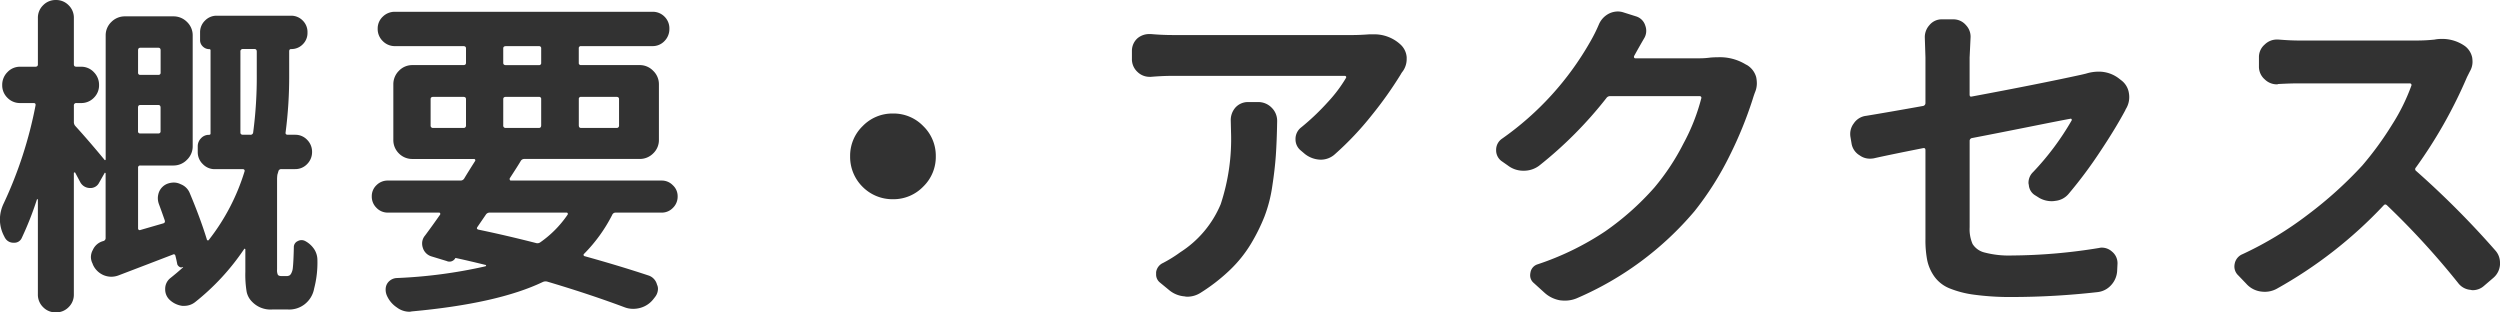 <svg xmlns="http://www.w3.org/2000/svg" width="298.531" height="37.305" viewBox="0 0 298.531 37.305">
  <path id="パス_383" data-name="パス 383" d="M-131.453-27.852q0-.313-.273-.312h-2.148q-.273,0-.273.313V-25.2a.242.242,0,0,0,.273.273h2.148a.242.242,0,0,0,.273-.273Zm-2.7,9.648a.242.242,0,0,0,.273.273h2.148a.242.242,0,0,0,.273-.273v-2.812q0-.313-.273-.312h-2.148q-.273,0-.273.313Zm12.227.156q0,.273.313.273h.859a.306.306,0,0,0,.352-.273,50.237,50.237,0,0,0,.43-6.953v-2.7q0-.313-.273-.312h-1.367a.276.276,0,0,0-.312.313ZM-117-.9h.508a.833.833,0,0,0,.43-.078.637.637,0,0,0,.2-.234,1.729,1.729,0,0,0,.2-.7q.078-.7.117-2.422a.778.778,0,0,1,.469-.742.919.919,0,0,1,.9,0,2.944,2.944,0,0,1,1.094,1.016,2.389,2.389,0,0,1,.352,1.25,12.308,12.308,0,0,1-.391,3.4,3.06,3.06,0,0,1-1.133,1.875,2.992,2.992,0,0,1-1.992.625h-1.875a3.046,3.046,0,0,1-2.422-.937A2.332,2.332,0,0,1-121.18.977a12.472,12.472,0,0,1-.156-2.383V-4.062a.09.09,0,0,0-.059-.1q-.059-.02-.1.059a28.055,28.055,0,0,1-5.859,6.328,2.076,2.076,0,0,1-1.25.43h-.273a2.716,2.716,0,0,1-1.523-.742,1.7,1.7,0,0,1-.508-1.25,1.629,1.629,0,0,1,.625-1.328q.742-.586,1.523-1.289l-.039-.039a.355.355,0,0,1-.391,0,.635.635,0,0,1-.273-.312q-.117-.625-.234-1.055a.186.186,0,0,0-.273-.117q-2.734,1.055-6.523,2.5a2.5,2.5,0,0,1-.859.156,2.421,2.421,0,0,1-.937-.2,2.44,2.44,0,0,1-1.25-1.25l-.039-.117a1.734,1.734,0,0,1-.2-.781,1.781,1.781,0,0,1,.234-.859,1.877,1.877,0,0,1,1.25-1.055.362.362,0,0,0,.273-.391v-7.7q0-.039-.059-.059t-.059.02l-.664,1.172a1.138,1.138,0,0,1-1.055.625h-.078a1.317,1.317,0,0,1-1.094-.664q-.273-.508-.625-1.172a.088.088,0,0,0-.1-.02q-.059.02-.059.059V1.289a2.073,2.073,0,0,1-.625,1.523,2.073,2.073,0,0,1-1.523.625,2.073,2.073,0,0,1-1.523-.625,2.073,2.073,0,0,1-.625-1.523V-10.039q0-.039-.059-.039t-.059.039a38.1,38.1,0,0,1-1.8,4.57.956.956,0,0,1-.937.586h-.039a1.138,1.138,0,0,1-1.055-.625.113.113,0,0,1-.039-.078,4.321,4.321,0,0,1-.547-2.07,4.479,4.479,0,0,1,.469-1.953,49.558,49.558,0,0,0,3.789-11.68q.039-.273-.234-.273h-1.6a2.073,2.073,0,0,1-1.523-.625,2.073,2.073,0,0,1-.625-1.523,2.138,2.138,0,0,1,.625-1.543,2.042,2.042,0,0,1,1.523-.645h1.8q.312,0,.313-.273v-5.547a2.073,2.073,0,0,1,.625-1.523,2.073,2.073,0,0,1,1.523-.625,2.073,2.073,0,0,1,1.523.625,2.073,2.073,0,0,1,.625,1.523v5.547q0,.273.313.273h.547a2.042,2.042,0,0,1,1.523.645,2.138,2.138,0,0,1,.625,1.543,2.073,2.073,0,0,1-.625,1.523,2.073,2.073,0,0,1-1.523.625h-.547a.276.276,0,0,0-.312.313V-19.3a.687.687,0,0,0,.2.508q1.6,1.758,3.438,3.984.039.078.1.059a.09.09,0,0,0,.059-.1V-29.609a2.2,2.2,0,0,1,.684-1.641,2.248,2.248,0,0,1,1.621-.664h5.781a2.248,2.248,0,0,1,1.621.664,2.2,2.2,0,0,1,.684,1.641v13.2a2.215,2.215,0,0,1-.684,1.621,2.215,2.215,0,0,1-1.621.684h-3.945a.242.242,0,0,0-.273.273V-6.6a.206.206,0,0,0,.078.176.2.2,0,0,0,.2.02l2.7-.781q.312-.078.2-.391-.352-1.016-.7-1.953a2.1,2.1,0,0,1-.117-.664,2.09,2.09,0,0,1,.156-.781,1.777,1.777,0,0,1,1.055-.977,2.212,2.212,0,0,1,.7-.117,1.811,1.811,0,0,1,.82.2,1.887,1.887,0,0,1,1.094,1.094q1.25,2.969,2.031,5.508,0,.078.1.1a.112.112,0,0,0,.137-.059,25.191,25.191,0,0,0,4.258-8.164.2.2,0,0,0-.02-.2.206.206,0,0,0-.176-.078h-3.359a1.951,1.951,0,0,1-1.426-.605,1.951,1.951,0,0,1-.605-1.426v-.7a1.344,1.344,0,0,1,.391-.957,1.249,1.249,0,0,1,.938-.41q.2,0,.2-.156v-9.922a.138.138,0,0,0-.156-.156,1.08,1.08,0,0,1-.762-.312,1.028,1.028,0,0,1-.332-.781V-30a1.918,1.918,0,0,1,.586-1.406,1.918,1.918,0,0,1,1.406-.586h8.867a1.918,1.918,0,0,1,1.406.586A1.918,1.918,0,0,1-113.914-30v.039a1.886,1.886,0,0,1-.566,1.387,1.886,1.886,0,0,1-1.387.566q-.234,0-.234.273V-25a51.322,51.322,0,0,1-.43,6.953q-.039.273.273.273h.859a1.932,1.932,0,0,1,1.445.605,2.006,2.006,0,0,1,.586,1.445,2.006,2.006,0,0,1-.586,1.445,1.932,1.932,0,0,1-1.445.605h-1.641a.337.337,0,0,0-.352.273l-.117.391a4.149,4.149,0,0,0-.039.586V-1.68a1.313,1.313,0,0,0,.078.586Q-117.391-.9-117-.9Zm24.859-7.578a.526.526,0,0,0-.469.234l-1.016,1.484q-.156.234.117.313,3.359.7,6.875,1.6a.585.585,0,0,0,.508-.078,12.817,12.817,0,0,0,3.281-3.32.166.166,0,0,0,0-.156.125.125,0,0,0-.117-.078ZM-98.9-22.3q-.313,0-.312.273v3.125a.276.276,0,0,0,.313.313H-95.3a.276.276,0,0,0,.313-.312v-3.125q0-.273-.312-.273Zm8.672-6.055q-.313,0-.312.273v1.719q0,.273.313.273h3.945a.242.242,0,0,0,.273-.273v-1.719a.242.242,0,0,0-.273-.273Zm13.516,6.328q0-.273-.312-.273h-4.219a.242.242,0,0,0-.273.273v3.125q0,.313.273.313h4.219a.276.276,0,0,0,.313-.312Zm-13.828,3.125a.276.276,0,0,0,.313.313h3.945q.273,0,.273-.312v-3.125a.242.242,0,0,0-.273-.273h-3.945q-.313,0-.312.273ZM-70.3-11.758a1.771,1.771,0,0,1,.586,1.348,1.863,1.863,0,0,1-.566,1.367,1.841,1.841,0,0,1-1.348.566H-77.1a.428.428,0,0,0-.43.273,18.473,18.473,0,0,1-3.359,4.648.162.162,0,0,0-.059.156.175.175,0,0,0,.1.117q4.219,1.172,7.617,2.3A1.541,1.541,0,0,1-72.18.117a1.12,1.12,0,0,1,.117.508,1.606,1.606,0,0,1-.352.977l-.156.2a2.975,2.975,0,0,1-1.6,1.094,3.254,3.254,0,0,1-.859.117,2.913,2.913,0,0,1-1.055-.2q-4.18-1.563-9.18-3.047a.8.8,0,0,0-.547.039Q-91.2,2.383-101.477,3.32a1.148,1.148,0,0,1-.273.039,2.494,2.494,0,0,1-1.484-.508,3.272,3.272,0,0,1-1.211-1.445,1.788,1.788,0,0,1-.117-.957,1.291,1.291,0,0,1,.43-.762,1.419,1.419,0,0,1,.859-.352A58.589,58.589,0,0,0-92.648-2.07a.245.245,0,0,0,.059-.1q.02-.059-.059-.059-2.227-.547-3.516-.82a.077.077,0,0,0-.117.039A.794.794,0,0,1-97.3-2.7l-1.8-.547A1.535,1.535,0,0,1-100.148-4.3a1.6,1.6,0,0,1-.078-.508,1.449,1.449,0,0,1,.352-.937q.9-1.211,1.8-2.5a.166.166,0,0,0,0-.156.125.125,0,0,0-.117-.078h-6.133a1.841,1.841,0,0,1-1.348-.566,1.863,1.863,0,0,1-.566-1.367,1.8,1.8,0,0,1,.566-1.348,1.874,1.874,0,0,1,1.348-.547h8.672a.507.507,0,0,0,.469-.273q.469-.781,1.289-2.07a.166.166,0,0,0,0-.156.157.157,0,0,0-.156-.078h-7.3A2.229,2.229,0,0,1-103-15.547a2.229,2.229,0,0,1-.664-1.641v-6.6A2.248,2.248,0,0,1-103-25.41a2.2,2.2,0,0,1,1.641-.684H-95.3q.313,0,.313-.273v-1.719q0-.273-.312-.273h-8.164a2,2,0,0,1-1.465-.605,2,2,0,0,1-.605-1.465,1.932,1.932,0,0,1,.605-1.445,2.029,2.029,0,0,1,1.465-.586h30.742a1.964,1.964,0,0,1,1.445.586A1.964,1.964,0,0,1-70.7-30.43a2.029,2.029,0,0,1-.586,1.465,1.932,1.932,0,0,1-1.445.605h-8.516a.242.242,0,0,0-.273.273v1.719a.242.242,0,0,0,.273.273h6.992a2.215,2.215,0,0,1,1.621.684,2.215,2.215,0,0,1,.684,1.621v6.6a2.2,2.2,0,0,1-.684,1.641,2.248,2.248,0,0,1-1.621.664H-88.039a.478.478,0,0,0-.43.273q-.273.469-1.289,2.031a.207.207,0,0,0,0,.176q.039.1.117.1h18.008A1.808,1.808,0,0,1-70.3-11.758Zm22.672.2A5.025,5.025,0,0,1-49.117-15.2a4.927,4.927,0,0,1,1.5-3.613A4.927,4.927,0,0,1-44-20.312a4.927,4.927,0,0,1,3.613,1.5,4.927,4.927,0,0,1,1.5,3.613,4.927,4.927,0,0,1-1.5,3.613A4.927,4.927,0,0,1-44-10.078,5.025,5.025,0,0,1-47.633-11.562Zm43.961-7.969a2.277,2.277,0,0,1,.547-1.484A2.013,2.013,0,0,1-1.6-21.68H-.43a2.229,2.229,0,0,1,1.641.664,2.183,2.183,0,0,1,.664,1.6v.039q-.039,2.344-.156,4.043t-.43,3.73A16.79,16.79,0,0,1,.352-7.988a22.442,22.442,0,0,1-1.6,3.223A15.2,15.2,0,0,1-3.73-1.66,21.73,21.73,0,0,1-7.266,1.094a2.944,2.944,0,0,1-1.6.469,1.284,1.284,0,0,1-.312-.039A3.258,3.258,0,0,1-11.016.781l-1.094-.9a1.22,1.22,0,0,1-.469-.977v-.273a1.417,1.417,0,0,1,.82-1.094A15.971,15.971,0,0,0-9.687-3.75,12.536,12.536,0,0,0-4.863-9.492a24.733,24.733,0,0,0,1.23-8.594ZM12.852-29.766h.469A4.6,4.6,0,0,1,16.6-28.555a2.3,2.3,0,0,1,.742,1.523v.2a2.514,2.514,0,0,1-.469,1.484,2.049,2.049,0,0,0-.234.352,46.1,46.1,0,0,1-3.477,4.9,36.5,36.5,0,0,1-4.375,4.629A2.5,2.5,0,0,1,7.07-14.8H7.031A3.164,3.164,0,0,1,5.2-15.469l-.508-.43a1.7,1.7,0,0,1-.625-1.328,1.741,1.741,0,0,1,.7-1.445A28.377,28.377,0,0,0,7.91-21.66a16.7,16.7,0,0,0,2.168-2.871q.078-.117.02-.2a.169.169,0,0,0-.137-.078H-10.586q-1.211,0-2.617.117h-.156a2.05,2.05,0,0,1-1.445-.586,2.057,2.057,0,0,1-.664-1.562v-.937A2.013,2.013,0,0,1-14.8-29.3,2.172,2.172,0,0,1-13.4-29.8h.2q1.328.117,2.617.117H10.977Q11.8-29.687,12.852-29.766Zm40.758,2.773q.508-.039.938-.039a5.918,5.918,0,0,1,3.281.859l.156.078a2.449,2.449,0,0,1,1.094,1.445,3.789,3.789,0,0,1,.078.742,2.757,2.757,0,0,1-.234,1.094q-.156.43-.273.82a47.246,47.246,0,0,1-2.734,6.7A36.443,36.443,0,0,1,51.7-8.633,38.027,38.027,0,0,1,37.633,1.758a3.657,3.657,0,0,1-1.406.273,4.738,4.738,0,0,1-.586-.039,3.7,3.7,0,0,1-1.836-.9L32.516-.078a1.185,1.185,0,0,1-.43-.9,1.81,1.81,0,0,1,.039-.352,1.227,1.227,0,0,1,.859-.977A33.576,33.576,0,0,0,41.031-6.23a32.667,32.667,0,0,0,5.9-5.254,27.436,27.436,0,0,0,3.457-5.234,23.739,23.739,0,0,0,2.129-5.391.2.2,0,0,0-.02-.2.206.206,0,0,0-.176-.078H41.656a.526.526,0,0,0-.469.234,48.263,48.263,0,0,1-8.047,8.086,3.025,3.025,0,0,1-1.8.586H31.3A3.011,3.011,0,0,1,29.43-14.1l-.781-.547a1.59,1.59,0,0,1-.625-1.289,1.6,1.6,0,0,1,.7-1.367,35.653,35.653,0,0,0,10.547-11.6,18.4,18.4,0,0,0,1.016-2.031,2.593,2.593,0,0,1,1.25-1.328,2.406,2.406,0,0,1,1.016-.234,2.212,2.212,0,0,1,.7.117l1.484.469a1.643,1.643,0,0,1,1.094,1.094,1.769,1.769,0,0,1,.117.625,1.712,1.712,0,0,1-.273.938q-.547.938-1.172,2.07a.252.252,0,0,0,0,.2.157.157,0,0,0,.156.078H52.4A9.764,9.764,0,0,0,53.609-26.992ZM96.438-10.781a2.368,2.368,0,0,1-1.641.9,2.63,2.63,0,0,1-.43.039,3.012,3.012,0,0,1-1.484-.391l-.43-.273a1.575,1.575,0,0,1-.82-1.289.737.737,0,0,1-.039-.234,1.763,1.763,0,0,1,.547-1.289,32.21,32.21,0,0,0,4.609-6.172.14.14,0,0,0-.02-.156.1.1,0,0,0-.137-.039q-.7.117-4.8.938t-6.953,1.367a.337.337,0,0,0-.273.352V-6.719a4.4,4.4,0,0,0,.352,1.992,2.341,2.341,0,0,0,1.445,1.016,11.448,11.448,0,0,0,3.281.352,66.209,66.209,0,0,0,10.391-.9,1.284,1.284,0,0,1,.313-.039,1.817,1.817,0,0,1,1.211.469,1.78,1.78,0,0,1,.664,1.445l-.039.781a2.713,2.713,0,0,1-.7,1.758,2.542,2.542,0,0,1-1.641.859A91.7,91.7,0,0,1,89.719,1.6a32.26,32.26,0,0,1-4.59-.273A11.9,11.9,0,0,1,82.121.547,4.127,4.127,0,0,1,80.344-.859a5.22,5.22,0,0,1-.84-1.914,12.555,12.555,0,0,1-.215-2.539V-15.937q0-.313-.312-.234-4.141.82-5.859,1.211a2.847,2.847,0,0,1-.469.039,2.036,2.036,0,0,1-1.211-.391,2.023,2.023,0,0,1-.977-1.445l-.117-.7a2.2,2.2,0,0,1-.039-.43,2.076,2.076,0,0,1,.43-1.25,2.05,2.05,0,0,1,1.484-.9q2.617-.43,6.758-1.172a.349.349,0,0,0,.313-.352v-5.43l-.078-2.422a2.129,2.129,0,0,1,.547-1.445,1.89,1.89,0,0,1,1.523-.7h1.328a1.963,1.963,0,0,1,1.523.7,1.989,1.989,0,0,1,.547,1.406l-.117,2.461v4.414q0,.313.273.234Q92.8-23.828,97.8-24.922q.352-.078.664-.156a5.168,5.168,0,0,1,1.484-.234,3.936,3.936,0,0,1,2.5.859l.2.156a2.345,2.345,0,0,1,.938,1.563,2.847,2.847,0,0,1,.039.469,2.668,2.668,0,0,1-.352,1.328.986.986,0,0,0-.117.234q-1.172,2.188-3.047,5A52.605,52.605,0,0,1,96.438-10.781Zm43.648-18.359a3.975,3.975,0,0,1,.781-.078,4.689,4.689,0,0,1,2.852.859,2.305,2.305,0,0,1,.859,1.367,3.605,3.605,0,0,1,.039.508,2.254,2.254,0,0,1-.312,1.133l-.352.7a56.383,56.383,0,0,1-6.094,10.781.27.27,0,0,0,.039.43,105.008,105.008,0,0,1,9.453,9.492,2.18,2.18,0,0,1,.547,1.484v.2A2.271,2.271,0,0,1,147.117-.7l-1.094.938a2.034,2.034,0,0,1-1.367.547,1.148,1.148,0,0,1-.273-.039,2.055,2.055,0,0,1-1.484-.82,94.358,94.358,0,0,0-8.477-9.258q-.234-.234-.43,0A52.608,52.608,0,0,1,121.219.625a2.963,2.963,0,0,1-1.406.352A3.606,3.606,0,0,1,119.3.938,2.832,2.832,0,0,1,117.586,0l-.937-.977a1.457,1.457,0,0,1-.469-1.055,1.811,1.811,0,0,1,.039-.352,1.544,1.544,0,0,1,.938-1.133,41.894,41.894,0,0,0,7.832-4.746,47.9,47.9,0,0,0,6.465-5.84,38.559,38.559,0,0,0,3.535-4.844,23.519,23.519,0,0,0,2.324-4.687.2.2,0,0,0-.02-.2.206.206,0,0,0-.176-.078H123.836q-.937,0-2.422.078a.347.347,0,0,1-.156.039,2.05,2.05,0,0,1-1.445-.586,2,2,0,0,1-.7-1.562v-1.094a1.963,1.963,0,0,1,.7-1.523,2.05,2.05,0,0,1,1.445-.586h.156q1.445.117,2.422.117h14.1A19.442,19.442,0,0,0,140.086-29.141Z" transform="translate(150.633 33.867)" fill="#323232"/>
</svg>
